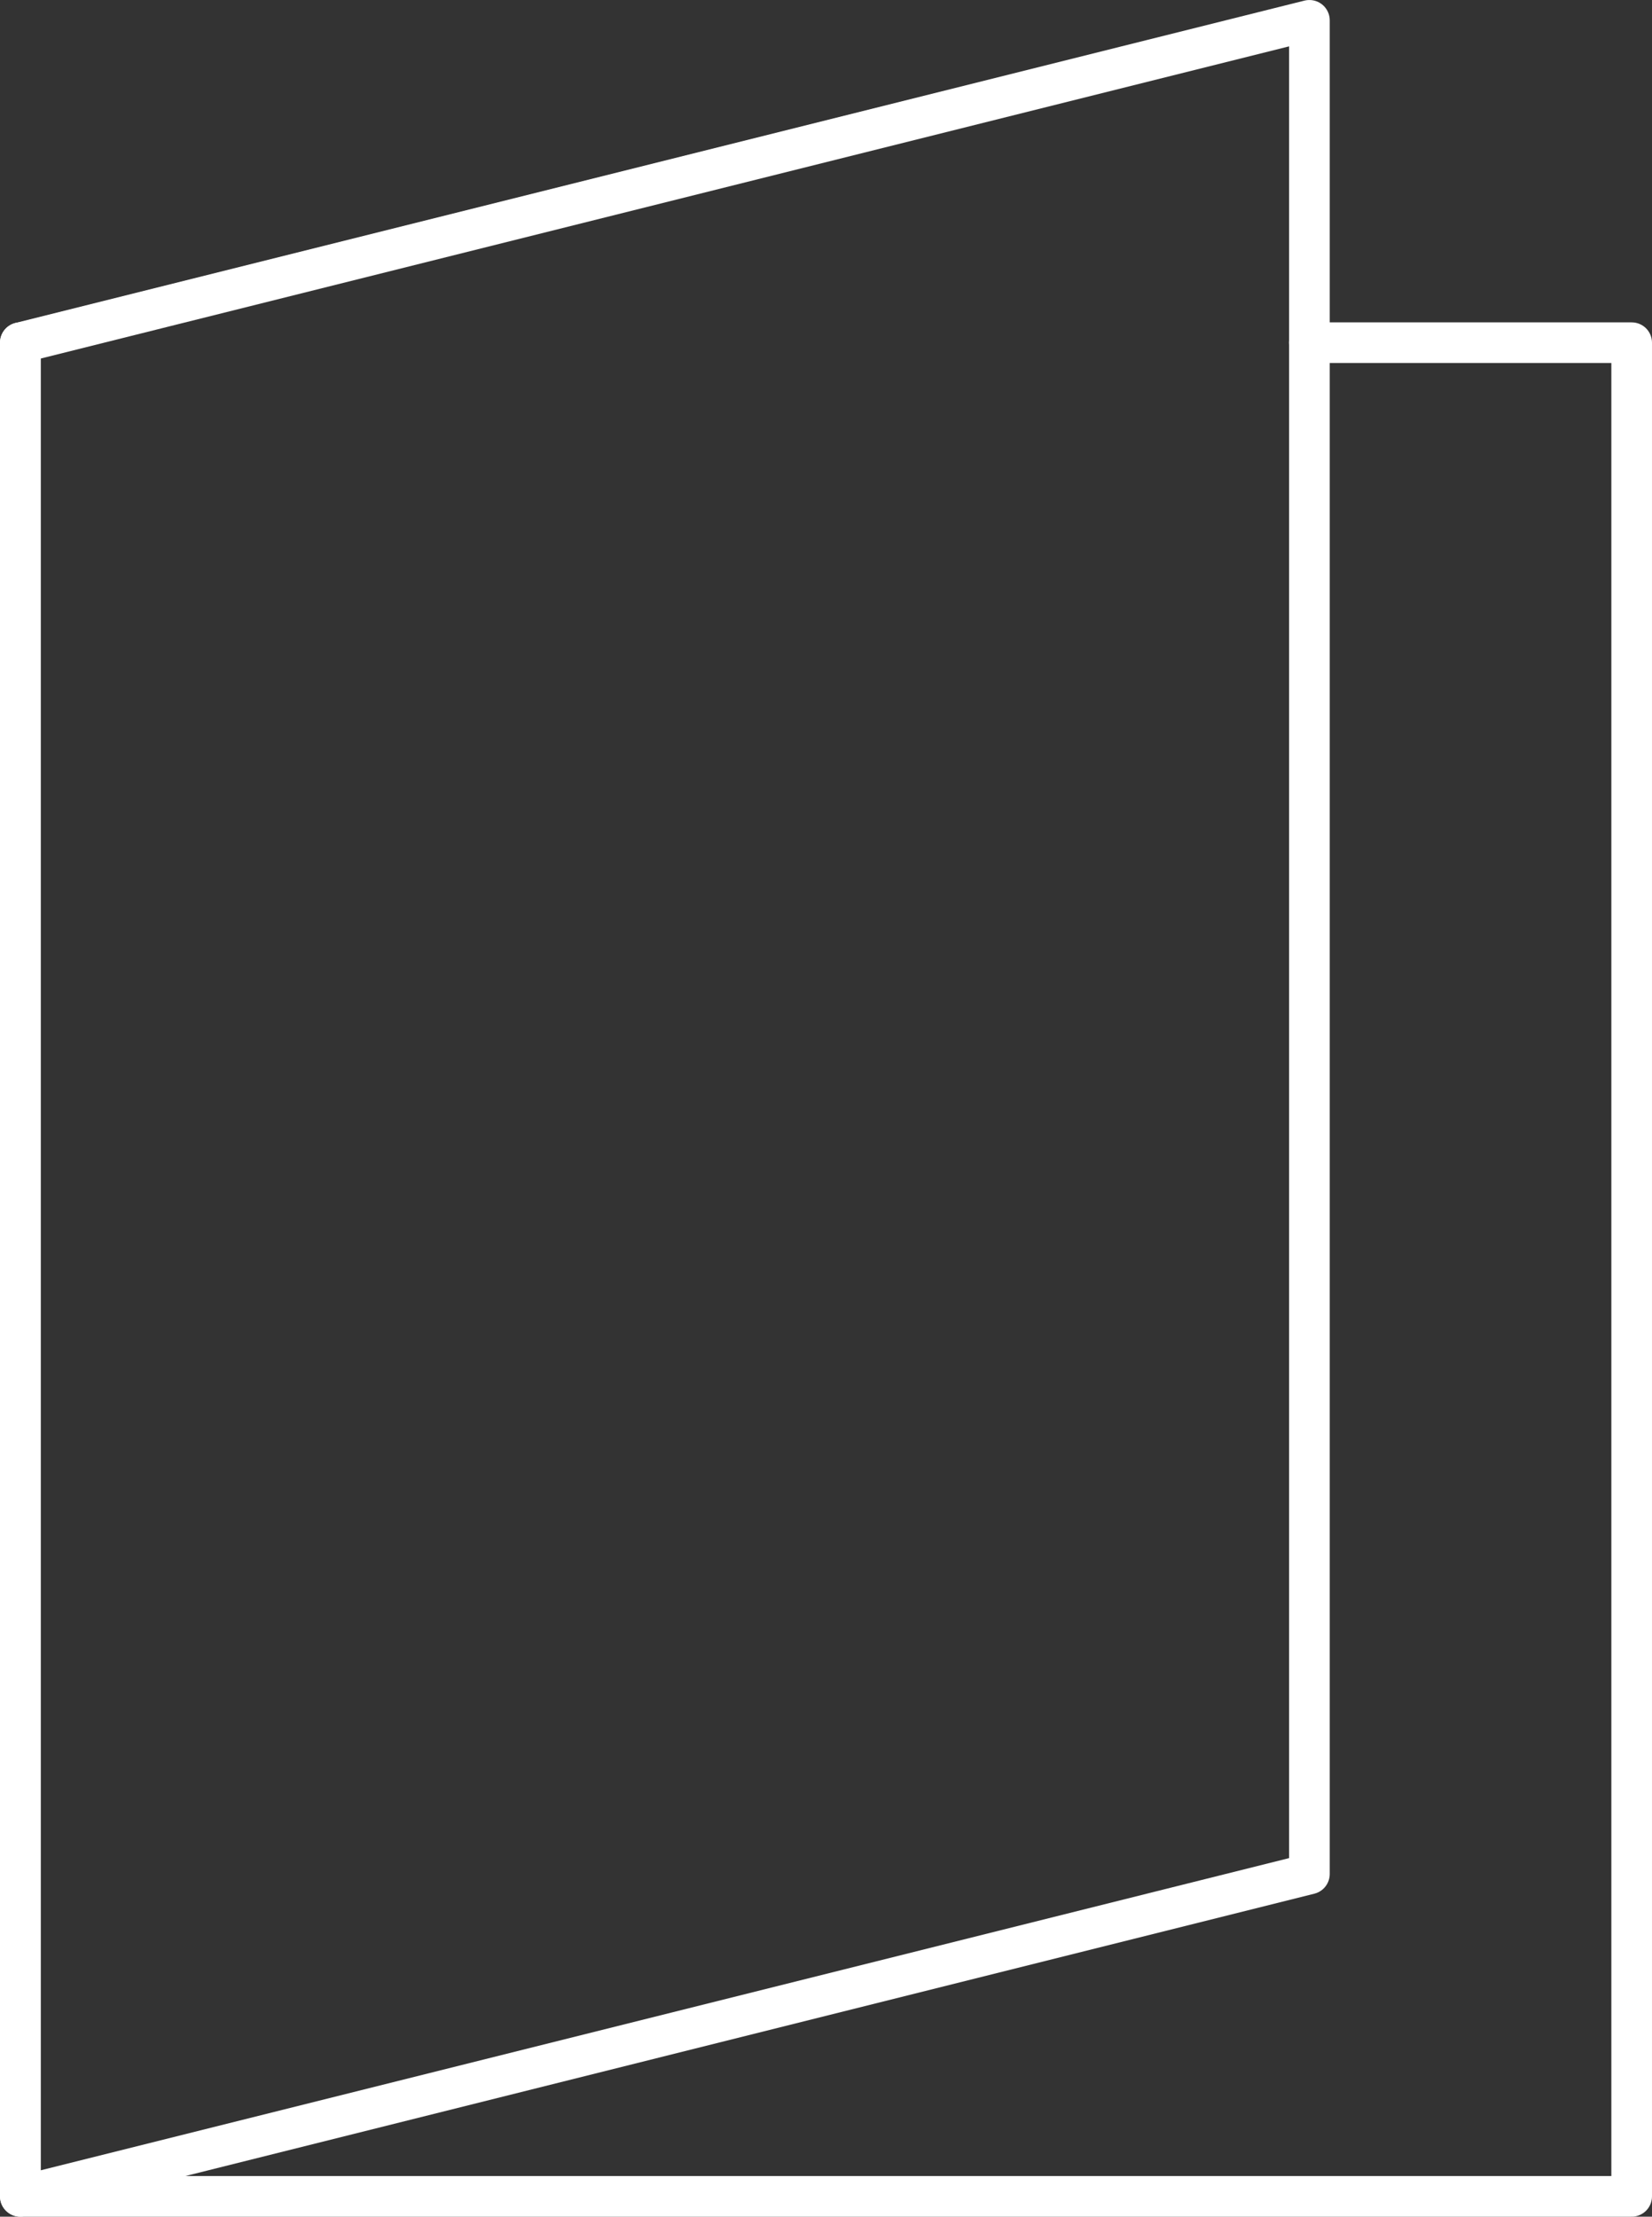 <svg version="1.1" id="Layer_1" xmlns="http://www.w3.org/2000/svg" xmlns:xlink="http://www.w3.org/1999/xlink" x="0px" y="0px"
	 width="101.587px" height="136.269px" viewBox="0 0 101.587 136.269" enable-background="new 0 0 101.587 136.269"
	 xml:space="preserve">
<rect x="0" y="0" width="101.587" height="136.269" fill="#333333" stroke="none"/>
<g>
	
		<polyline fill="none" stroke="#FFFFFF" stroke-width="2.499" stroke-linecap="round" stroke-linejoin="round" stroke-miterlimit="10" points="
		1.25,21.067 1.25,135.02 100.337,135.02 100.337,21.067 80.52,21.067 	"/>
	
		<polygon fill="none" stroke="#FFFFFF" stroke-width="2.499" stroke-linecap="round" stroke-linejoin="round" stroke-miterlimit="10" points="
		80.52,115.202 1.25,135.02 1.25,21.067 80.52,1.25 	"/>
</g>
</svg>
